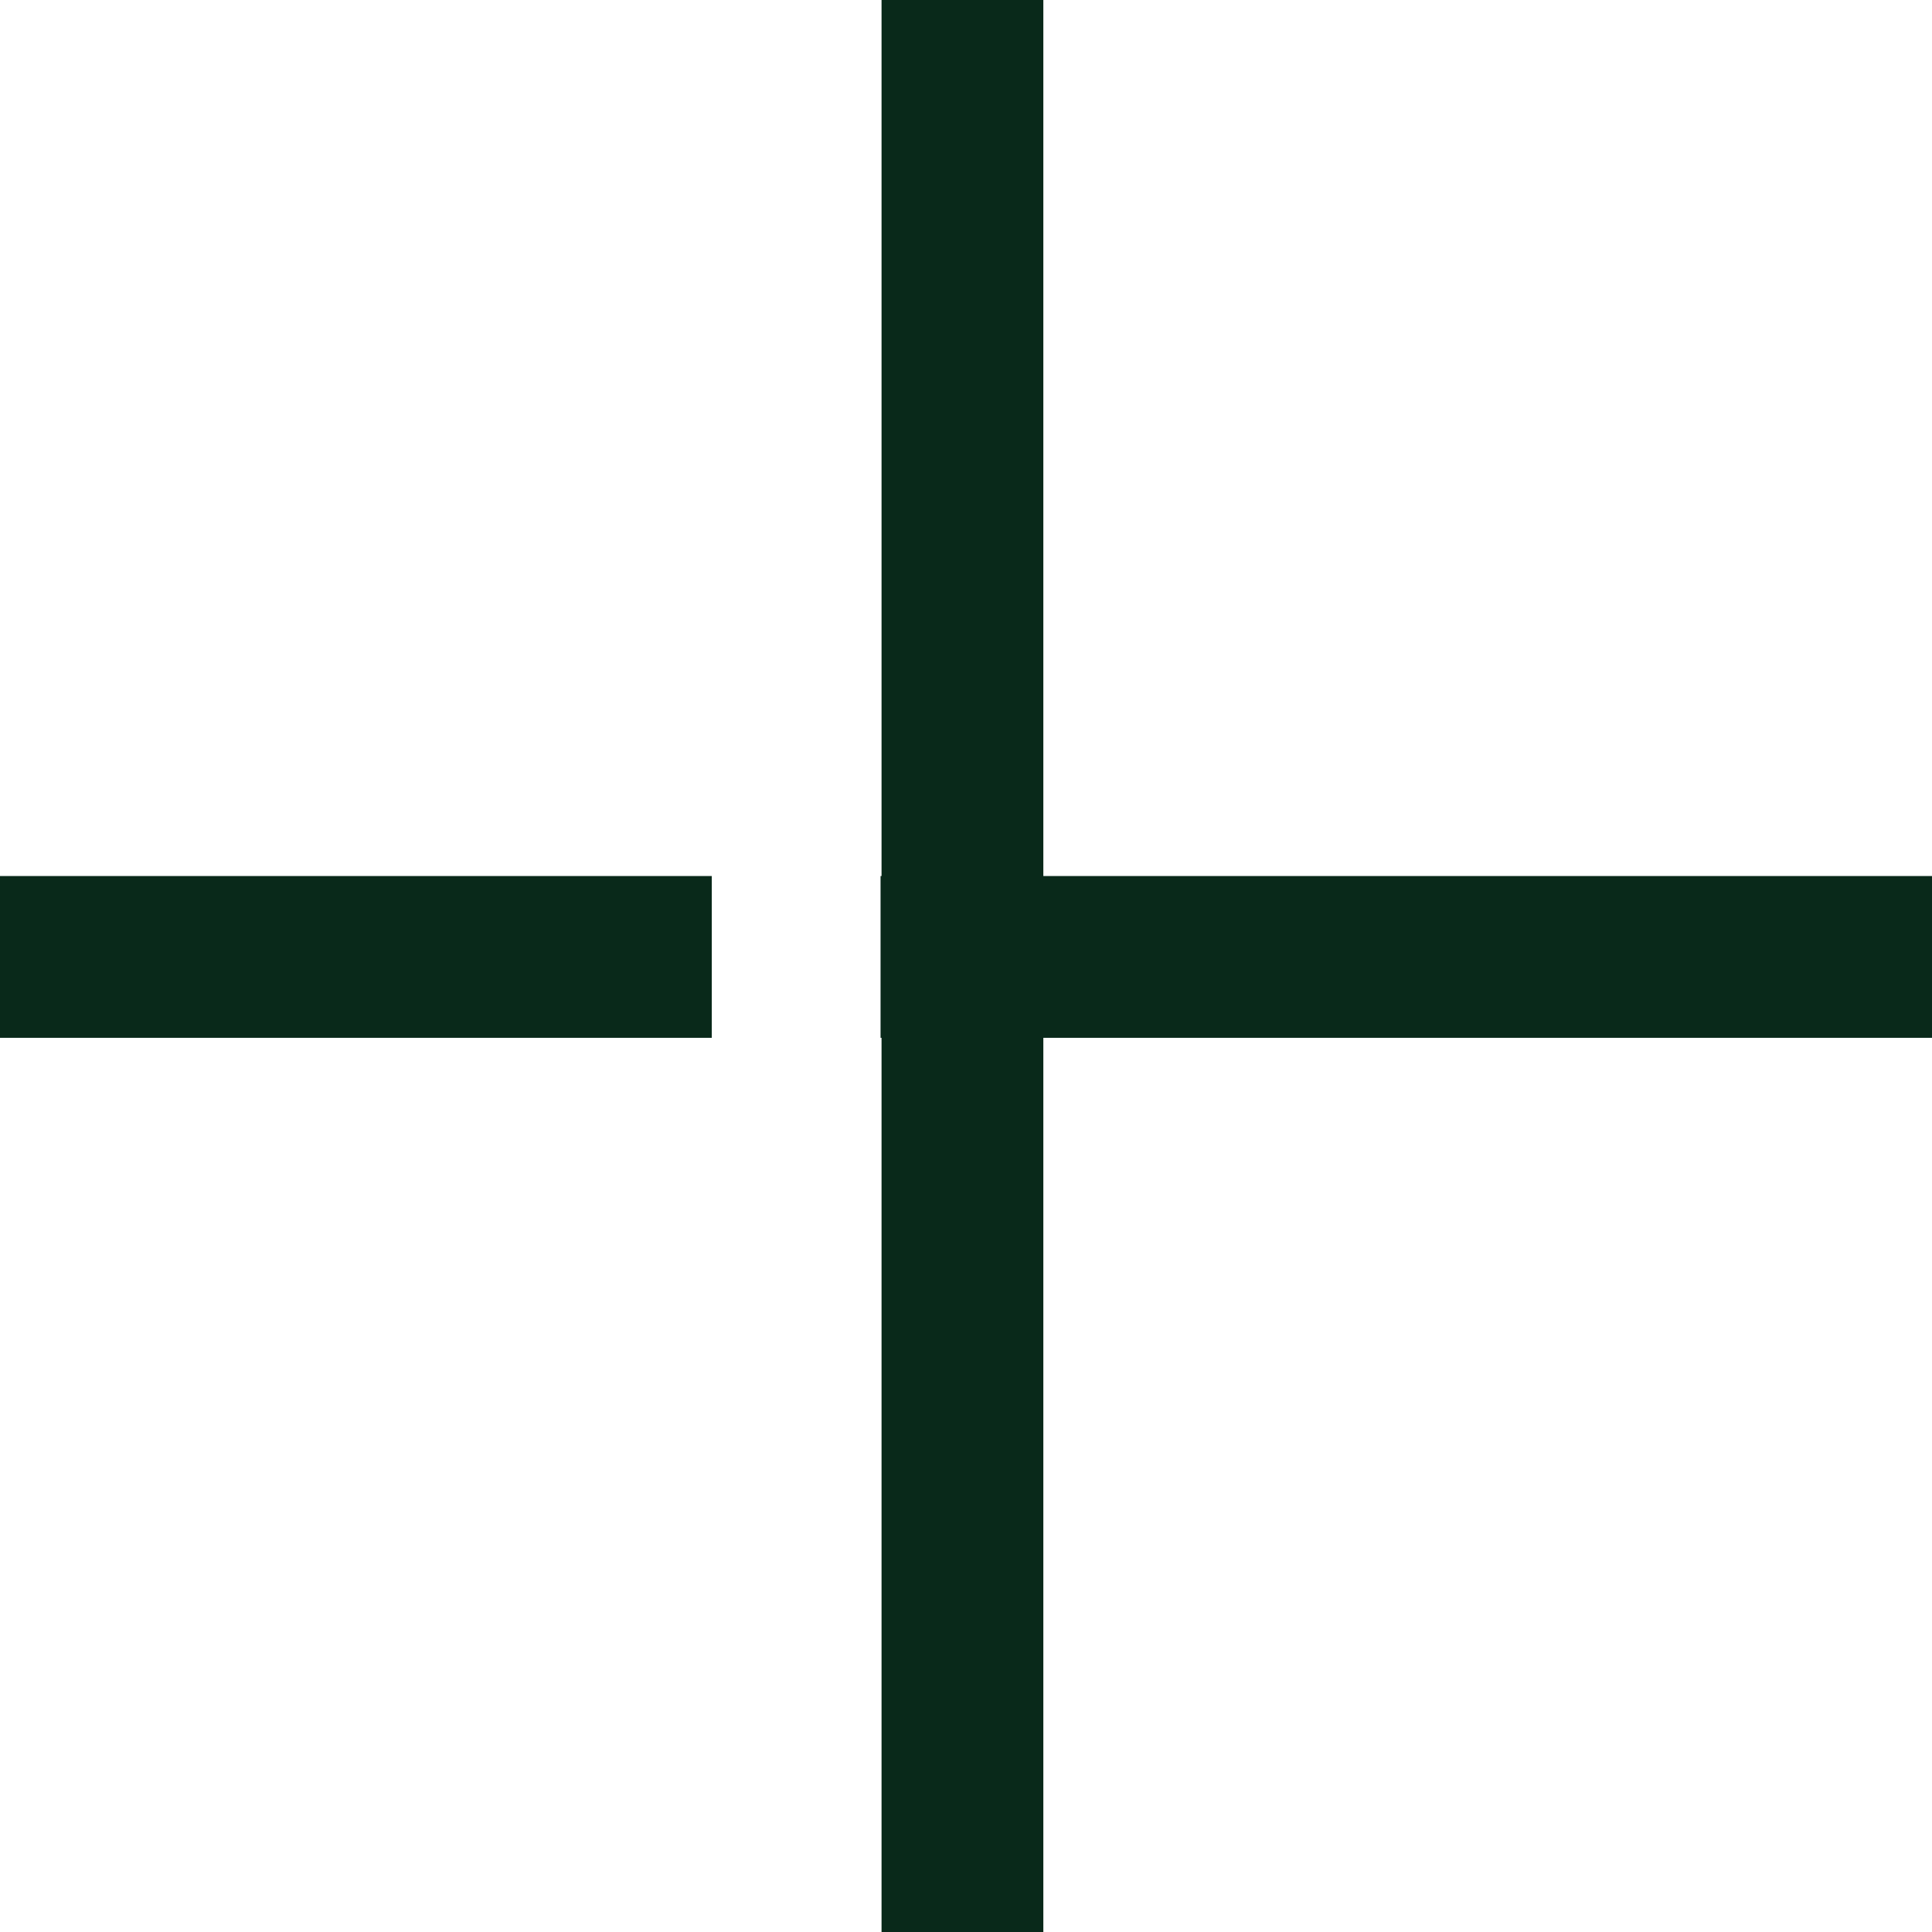 <svg xmlns="http://www.w3.org/2000/svg" id="Laag_1" viewBox="374.51 335.62 469.53 469.53"><defs><style>.cls-1{fill:#09291a;}</style></defs><line class="cls-1" x1="608.41" y1="335.62" x2="608.41" y2="805.15"></line><rect class="cls-1" x="588.75" y="335.62" width="39.32" height="469.53"></rect><rect class="cls-1" x="374.51" y="548.52" width="172.98" height="39.32"></rect><rect class="cls-1" x="588.51" y="548.52" width="255.53" height="39.32"></rect></svg>